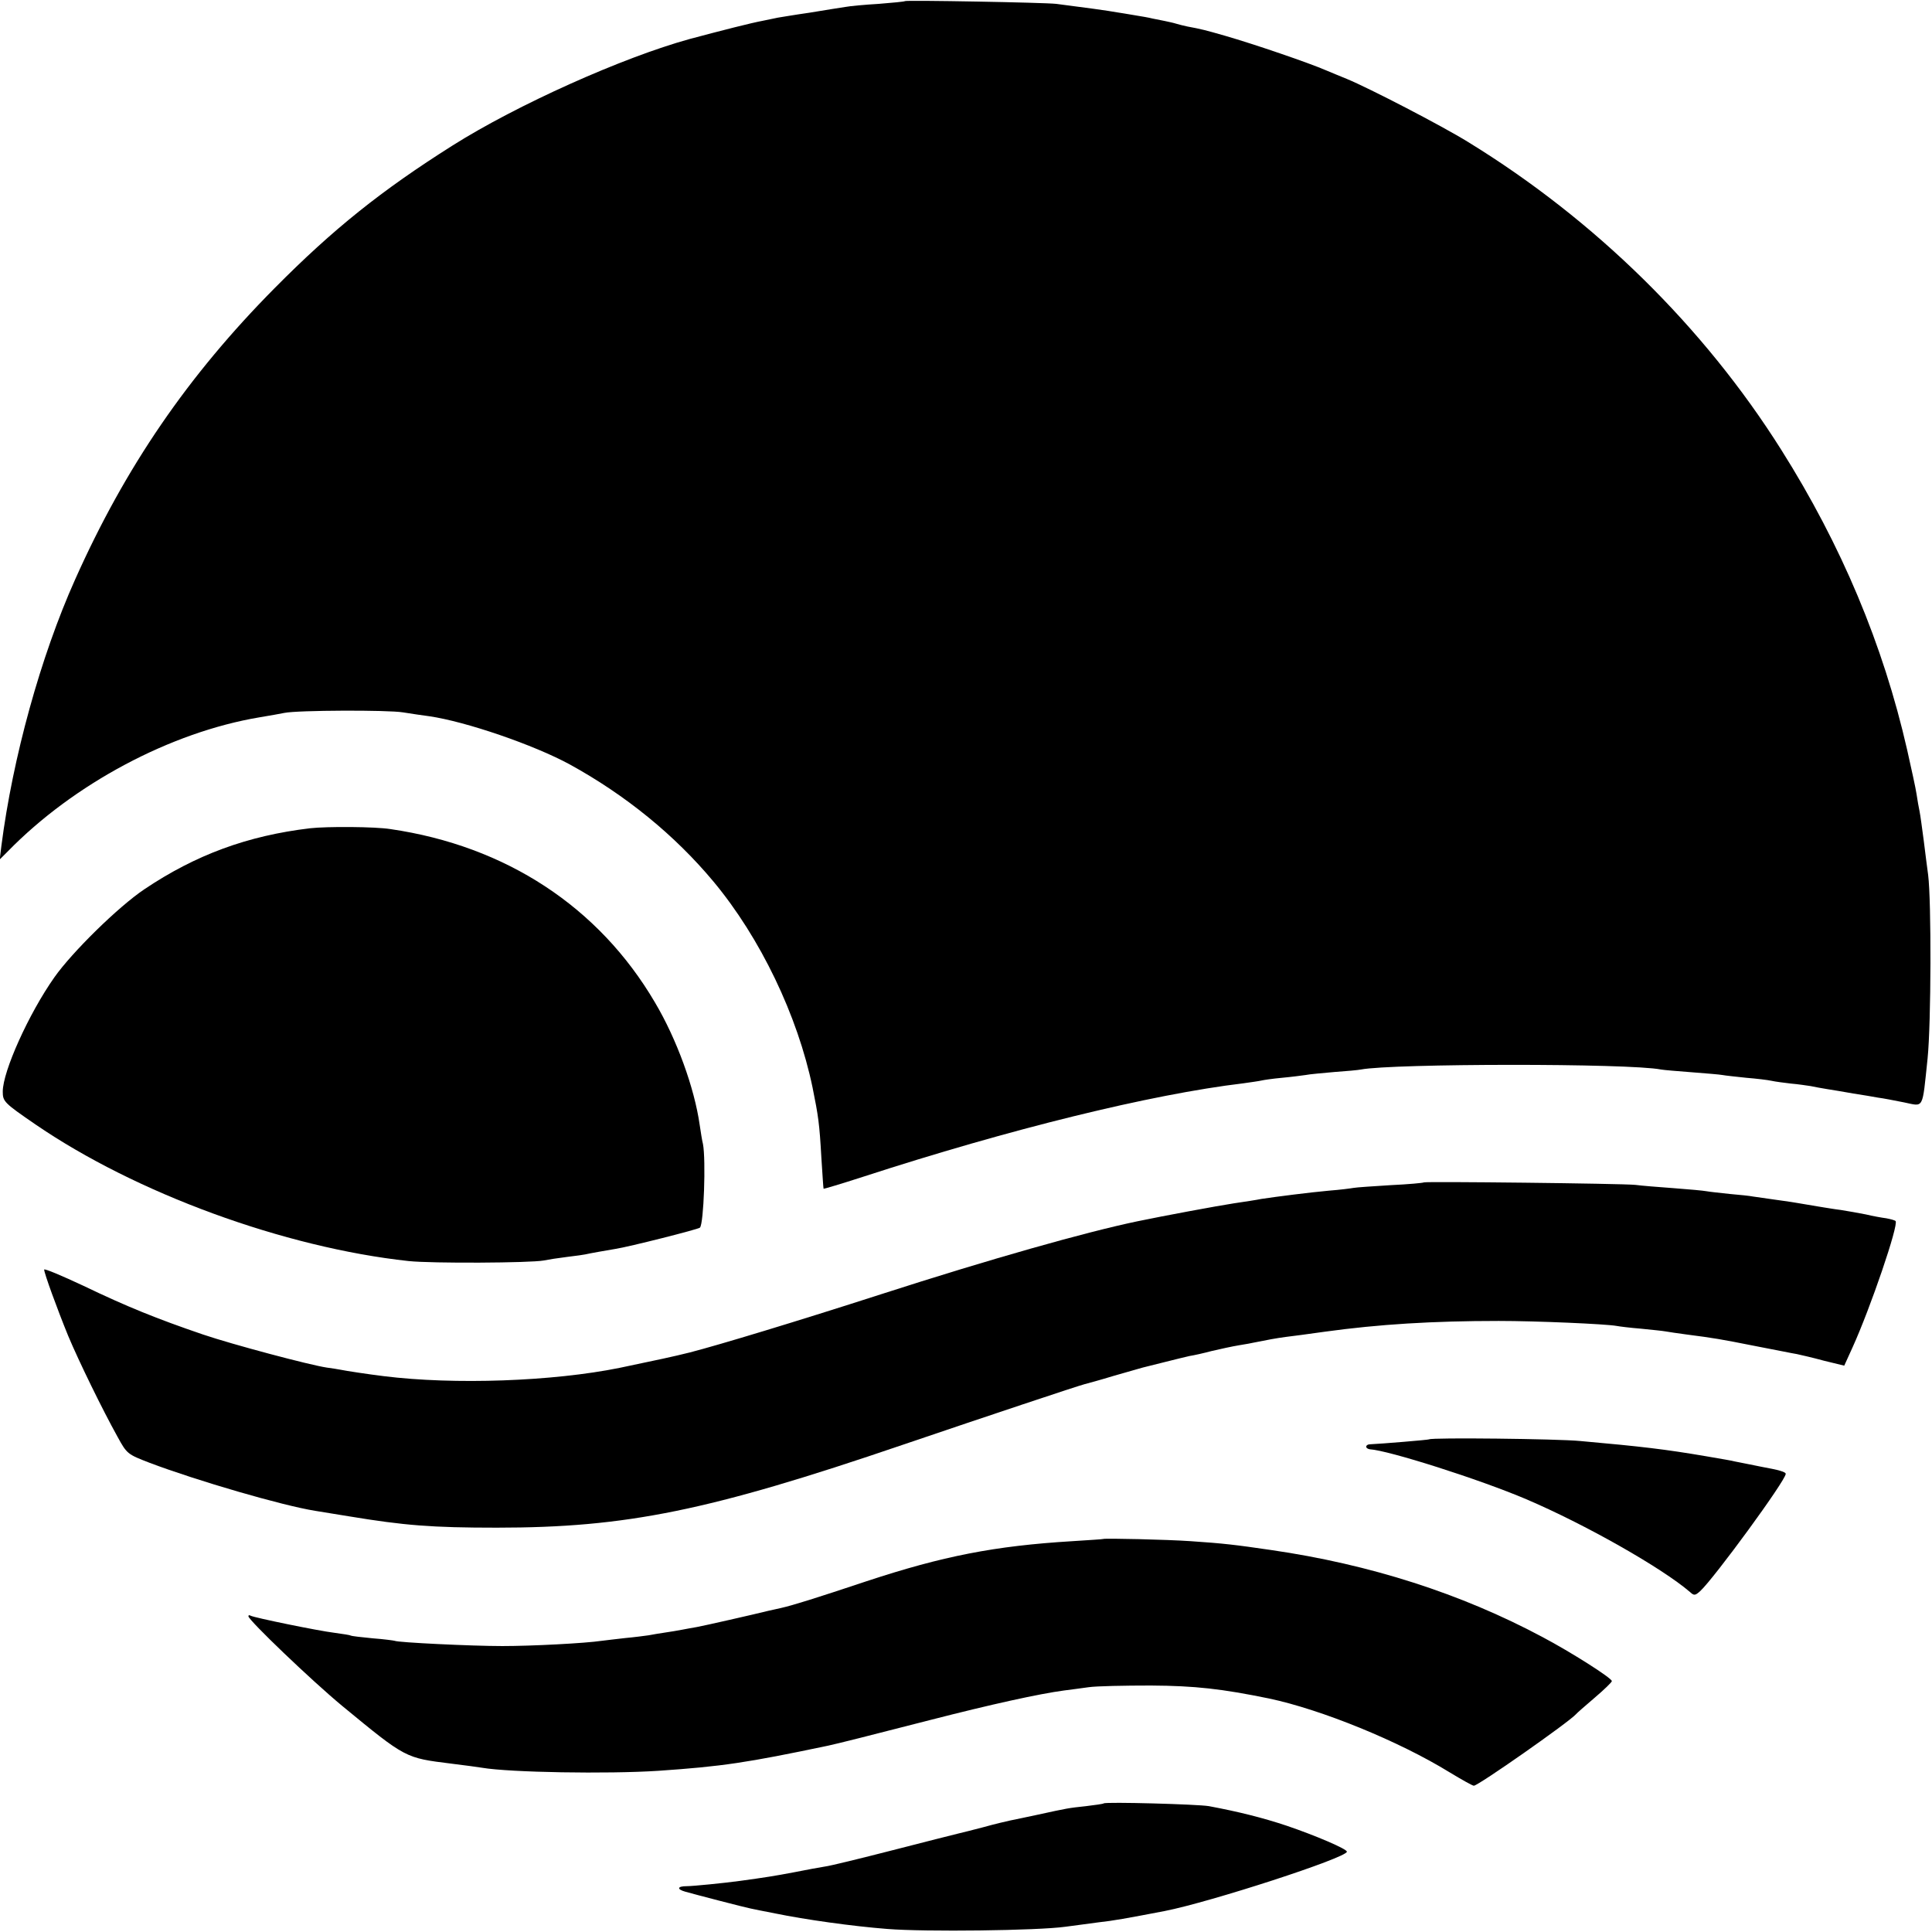 <?xml version="1.0" standalone="no"?>
<!DOCTYPE svg PUBLIC "-//W3C//DTD SVG 20010904//EN"
 "http://www.w3.org/TR/2001/REC-SVG-20010904/DTD/svg10.dtd">
<svg version="1.0" xmlns="http://www.w3.org/2000/svg"
 width="700pt" height="700pt" viewBox="0 0 700 700"
 preserveAspectRatio="xMidYMid meet">
<g transform="translate(0,700) scale(0.1,-0.1)"
fill="#000000" stroke="none">
<path d="M3279 6996 c-2 -2 -45 -6 -95 -10 -51 -3 -105 -8 -120 -11 -16 -2
-75 -12 -131 -21 -56 -8 -108 -17 -115 -18 -7 -2 -31 -6 -53 -11 -43 -8 -145
-34 -265 -66 -244 -67 -627 -239 -860 -386 -258 -163 -433 -303 -645 -517
-314 -317 -541 -648 -723 -1056 -125 -279 -226 -646 -267 -965 l-6 -49 29 29
c239 245 590 432 912 486 36 6 76 13 90 16 48 10 376 11 430 2 30 -5 73 -11
95 -14 132 -19 380 -104 510 -175 202 -111 380 -256 520 -424 170 -204 305
-486 359 -746 21 -104 25 -130 32 -255 4 -60 7 -111 8 -112 1 -1 65 18 142 43
532 173 1044 299 1379 339 28 4 57 8 65 10 8 2 42 7 75 10 33 3 71 8 85 10 14
3 61 7 105 11 43 3 87 7 96 9 115 22 972 23 1087 0 10 -2 61 -6 112 -10 51 -4
101 -8 111 -10 10 -2 49 -6 86 -10 37 -3 79 -8 92 -11 13 -3 45 -7 70 -10 25
-2 57 -7 71 -9 14 -3 41 -8 60 -11 19 -3 62 -10 95 -16 33 -5 74 -12 90 -15
17 -2 58 -10 93 -17 74 -15 66 -30 86 159 13 128 14 570 2 665 -3 25 -11 81
-16 125 -6 44 -12 91 -15 105 -3 14 -8 42 -11 63 -3 21 -19 93 -34 160 -87
382 -239 743 -456 1087 -281 446 -675 833 -1134 1115 -97 60 -360 196 -440
229 -25 10 -58 24 -75 31 -62 27 -261 95 -365 125 -73 21 -89 25 -138 34 -13
3 -31 7 -40 10 -9 3 -28 7 -42 10 -14 3 -34 7 -45 9 -11 3 -40 8 -65 12 -25 4
-52 9 -61 10 -32 6 -127 19 -222 31 -43 5 -543 14 -548 10z"/>
<path d="M1123 3999 c-226 -27 -414 -96 -600 -221 -94 -63 -262 -228 -326
-319 -93 -132 -187 -341 -187 -414 0 -36 5 -41 117 -118 366 -251 903 -447
1353 -496 84 -9 442 -7 490 2 14 3 52 9 85 13 33 4 62 8 65 9 17 4 80 15 110
20 47 7 300 71 306 77 14 14 22 246 11 303 -3 11 -8 43 -12 70 -19 133 -83
310 -162 443 -203 346 -540 567 -958 628 -56 9 -230 10 -292 3z"/>
<path d="M5159 2716 c-2 -2 -56 -7 -120 -10 -64 -4 -125 -8 -135 -10 -11 -2
-50 -7 -89 -10 -67 -6 -193 -22 -245 -30 -14 -3 -59 -10 -100 -16 -59 -9 -253
-45 -349 -65 -187 -39 -531 -136 -931 -265 -301 -97 -585 -183 -690 -210 -64
-16 -112 -26 -255 -56 -242 -49 -599 -62 -855 -30 -57 7 -136 19 -155 23 -11
2 -34 6 -51 8 -61 9 -340 83 -449 120 -167 57 -276 101 -432 176 -79 37 -143
64 -143 59 0 -13 47 -142 87 -240 39 -93 124 -267 179 -366 34 -62 36 -63 116
-94 172 -65 481 -155 600 -174 18 -3 74 -12 123 -20 200 -33 299 -41 535 -41
470 0 769 61 1470 300 306 104 639 215 660 220 8 2 56 15 105 30 50 14 97 28
105 30 8 2 44 11 80 20 36 9 76 19 90 22 14 2 50 10 80 18 30 7 75 17 100 21
25 4 47 8 50 9 49 10 87 17 118 21 20 2 84 11 142 19 196 27 391 39 630 39
138 0 388 -11 427 -18 10 -2 50 -7 88 -10 39 -4 80 -8 90 -10 11 -2 45 -7 75
-11 101 -13 124 -17 250 -42 69 -13 136 -27 150 -29 14 -3 58 -13 98 -24 l74
-18 30 66 c65 143 168 445 156 458 -3 3 -18 7 -34 10 -16 2 -49 8 -74 14 -25
5 -65 12 -90 16 -25 3 -52 8 -60 9 -8 1 -35 6 -60 10 -25 4 -52 9 -60 10 -8 1
-40 6 -70 10 -30 4 -62 9 -70 10 -9 2 -46 6 -82 9 -37 4 -75 8 -85 10 -10 2
-63 7 -118 11 -55 4 -118 9 -140 12 -49 5 -761 13 -766 9z"/>
<path d="M5178 1785 c-2 -2 -171 -16 -215 -18 -7 0 -13 -4 -13 -9 0 -4 6 -8
13 -9 68 -4 398 -109 567 -181 211 -90 489 -247 593 -336 15 -14 19 -13 37 3
50 46 310 401 310 425 0 7 -24 14 -90 26 -16 3 -78 16 -95 19 -5 2 -53 10
-105 19 -147 25 -231 35 -455 55 -82 8 -539 13 -547 6z"/>
<path d="M3997 1424 c-1 -1 -51 -4 -112 -8 -281 -17 -469 -54 -745 -145 -183
-61 -266 -87 -310 -97 -19 -4 -39 -9 -45 -10 -52 -13 -237 -55 -260 -59 -16
-3 -41 -7 -55 -10 -14 -3 -41 -7 -60 -10 -19 -3 -46 -7 -60 -10 -14 -2 -52 -7
-85 -10 -33 -4 -71 -8 -85 -10 -60 -9 -254 -19 -360 -19 -112 0 -380 13 -390
19 -3 1 -38 6 -79 9 -41 4 -77 8 -80 10 -3 2 -30 6 -59 10 -58 7 -292 55 -304
62 -5 3 -8 2 -8 -2 0 -14 230 -234 340 -325 232 -191 228 -188 395 -209 50 -6
100 -13 112 -15 101 -17 454 -23 638 -11 233 16 319 29 615 91 37 8 152 37
370 93 222 57 395 95 485 107 22 3 63 8 90 12 28 4 129 6 225 6 161 -1 257
-12 428 -47 189 -40 470 -154 655 -268 43 -26 82 -48 87 -48 16 0 344 230 370
259 3 4 33 30 68 60 34 29 62 56 62 60 0 11 -148 105 -252 160 -294 157 -624
263 -983 315 -130 19 -172 24 -291 32 -86 6 -312 11 -317 8z"/>
<path d="M3999 466 c-2 -2 -31 -6 -64 -10 -65 -7 -65 -7 -175 -31 -41 -9 -86
-18 -100 -21 -14 -3 -57 -13 -96 -24 -39 -10 -81 -21 -95 -24 -13 -3 -119 -30
-236 -60 -117 -30 -227 -57 -245 -59 -18 -3 -69 -12 -113 -21 -69 -13 -100
-18 -195 -31 -59 -8 -170 -19 -192 -19 -34 0 -37 -11 -5 -20 35 -10 220 -58
237 -61 8 -2 49 -10 90 -18 107 -22 277 -46 405 -56 137 -11 545 -6 645 8 41
5 95 13 120 16 55 6 99 14 240 41 164 32 660 193 660 215 0 10 -115 59 -218
94 -87 29 -175 51 -282 71 -40 7 -374 16 -381 10z"/>
</g>
</svg>
